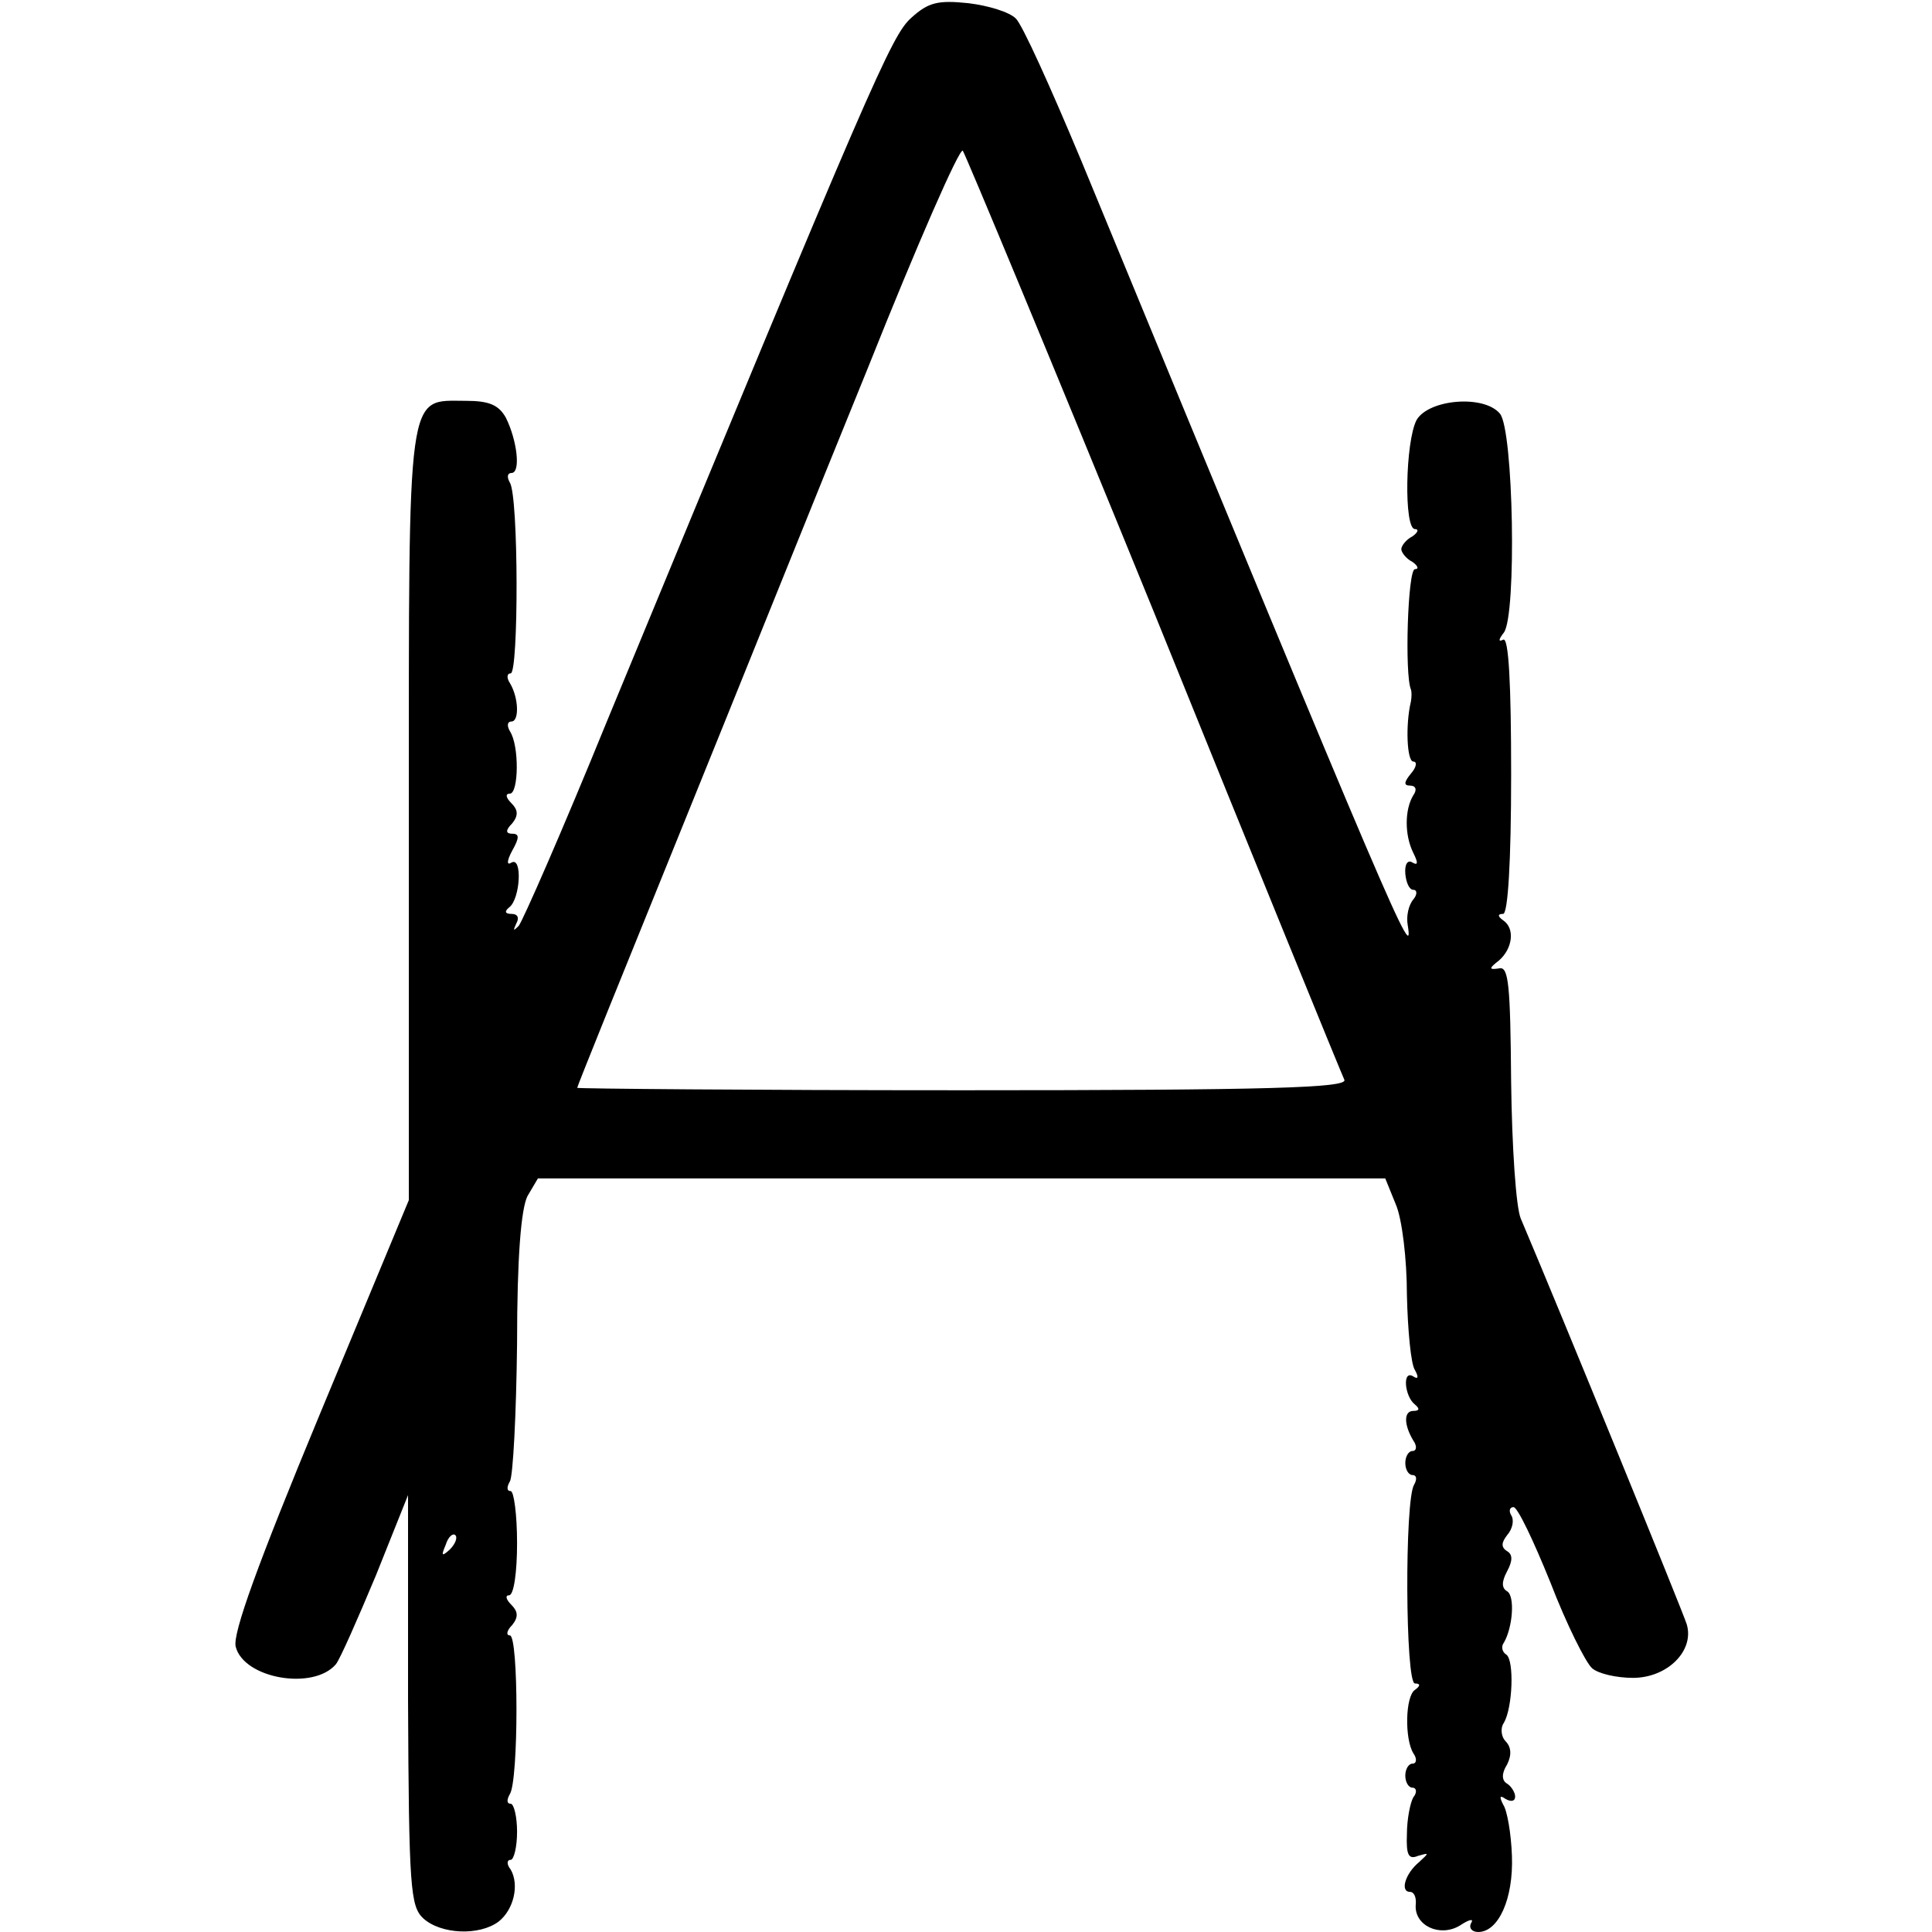 <?xml version="1.0" standalone="no"?><!DOCTYPE svg PUBLIC "-//W3C//DTD SVG 20010904//EN"
 "http://www.w3.org/TR/2001/REC-SVG-20010904/DTD/svg10.dtd"><svg version="1.0" xmlns="http://www.w3.org/2000/svg" width="241pt" height="241pt" viewBox="0 0 241 241" preserveAspectRatio="xMidYMid meet"><g transform="translate(0,241) scale(0.1,-0.1)" fill="#000000" stroke="none"><path d="M1137 2388 c-25 -22 -48 -75 -380 -878 -55 -135 -105 -249 -110 -255
-7 -7 -7 -6 -3 3 4 7 2 12 -6 12 -8 0 -9 3 -3 8 14 10 17 64 3 56 -6 -4 -6 2
1 15 9 16 9 21 0 21 -8 0 -9 4 0 13 8 10 7 17 -1 25 -7 7 -8 12 -2 12 11 0 12
60 0 78 -4 7 -3 12 2 12 10 0 9 30 -2 48 -4 6 -4 12 1 12 10 0 10 221 -1 238
-4 7 -3 12 2 12 12 0 7 41 -7 69 -9 16 -21 21 -50 21 -74 0 -71 22 -71 -517
l0 -480 -111 -267 c-78 -188 -109 -274 -105 -290 10 -40 97 -55 125 -22 5 6
27 56 50 111 l40 100 0 -256 c1 -235 3 -257 19 -272 22 -20 70 -22 94 -4 19
15 26 46 15 65 -5 6 -5 12 0 12 4 0 8 16 8 35 0 19 -4 35 -8 35 -5 0 -5 5 -1
12 11 17 11 198 0 198 -5 0 -4 6 3 13 8 10 7 17 -1 25 -7 7 -8 12 -3 12 6 0
10 29 10 65 0 36 -4 65 -8 65 -5 0 -5 5 -1 12 4 6 8 84 9 172 0 108 5 168 13
184 l13 22 528 0 529 0 13 -32 c8 -18 14 -69 14 -113 1 -44 5 -87 10 -94 5 -9
4 -12 -2 -8 -14 9 -11 -25 2 -35 6 -5 6 -8 -2 -8 -12 0 -12 -17 0 -37 5 -7 4
-13 -1 -13 -5 0 -9 -7 -9 -15 0 -8 4 -15 9 -15 5 0 6 -5 2 -12 -12 -19 -11
-248 1 -248 7 0 7 -3 0 -8 -12 -8 -13 -61 -2 -79 5 -7 4 -13 -1 -13 -5 0 -9
-7 -9 -15 0 -8 4 -15 9 -15 5 0 6 -6 1 -12 -4 -7 -8 -28 -8 -46 -1 -26 2 -32
14 -27 14 4 14 4 1 -8 -17 -14 -24 -37 -11 -37 5 0 8 -7 7 -16 -2 -26 30 -41
55 -26 12 8 18 9 14 3 -3 -6 1 -11 9 -11 25 0 44 41 42 95 -1 28 -6 57 -11 64
-5 10 -4 12 3 7 7 -4 12 -3 12 3 0 5 -5 13 -10 16 -7 4 -7 13 0 24 6 12 5 22
-2 29 -5 5 -7 16 -2 23 11 19 13 78 3 85 -5 3 -7 10 -3 15 11 19 14 58 4 64
-7 4 -7 12 0 25 7 13 7 21 0 25 -8 5 -7 11 0 20 7 8 9 19 5 25 -3 5 -2 10 3
10 5 0 25 -42 46 -94 20 -52 44 -100 52 -107 8 -7 31 -12 51 -12 43 0 77 34
67 67 -5 16 -154 381 -207 506 -6 14 -11 90 -12 170 -1 121 -3 145 -15 142
-13 -2 -13 0 0 10 17 15 20 40 5 50 -7 5 -7 8 0 8 6 0 10 65 10 174 0 113 -3
172 -10 168 -6 -3 -6 0 1 9 16 22 12 253 -5 273 -20 24 -89 18 -104 -8 -14
-27 -16 -136 -2 -136 5 0 4 -4 -3 -9 -8 -4 -14 -12 -14 -16 0 -4 6 -12 14 -16
7 -5 8 -9 3 -9 -9 0 -13 -132 -5 -150 1 -3 1 -9 0 -15 -7 -29 -5 -75 3 -75 5
0 4 -7 -3 -15 -9 -11 -9 -15 -1 -15 7 0 9 -5 4 -12 -11 -18 -11 -50 0 -72 6
-12 6 -16 -1 -12 -6 4 -10 -2 -9 -14 1 -11 5 -20 10 -20 5 0 5 -6 0 -12 -6 -7
-9 -21 -7 -32 8 -50 -13 -2 -407 953 -38 91 -74 171 -82 178 -8 8 -34 16 -59
19 -38 4 -50 1 -71 -18z m303 -743 c127 -314 234 -576 237 -582 4 -10 -95 -13
-476 -13 -265 0 -481 2 -481 3 0 2 57 143 126 313 69 170 175 434 237 586 61
153 114 274 118 270 3 -4 111 -263 239 -577z m-879 -1168 c-10 -9 -11 -8 -5 6
3 10 9 15 12 12 3 -3 0 -11 -7 -18z"/></g></svg>